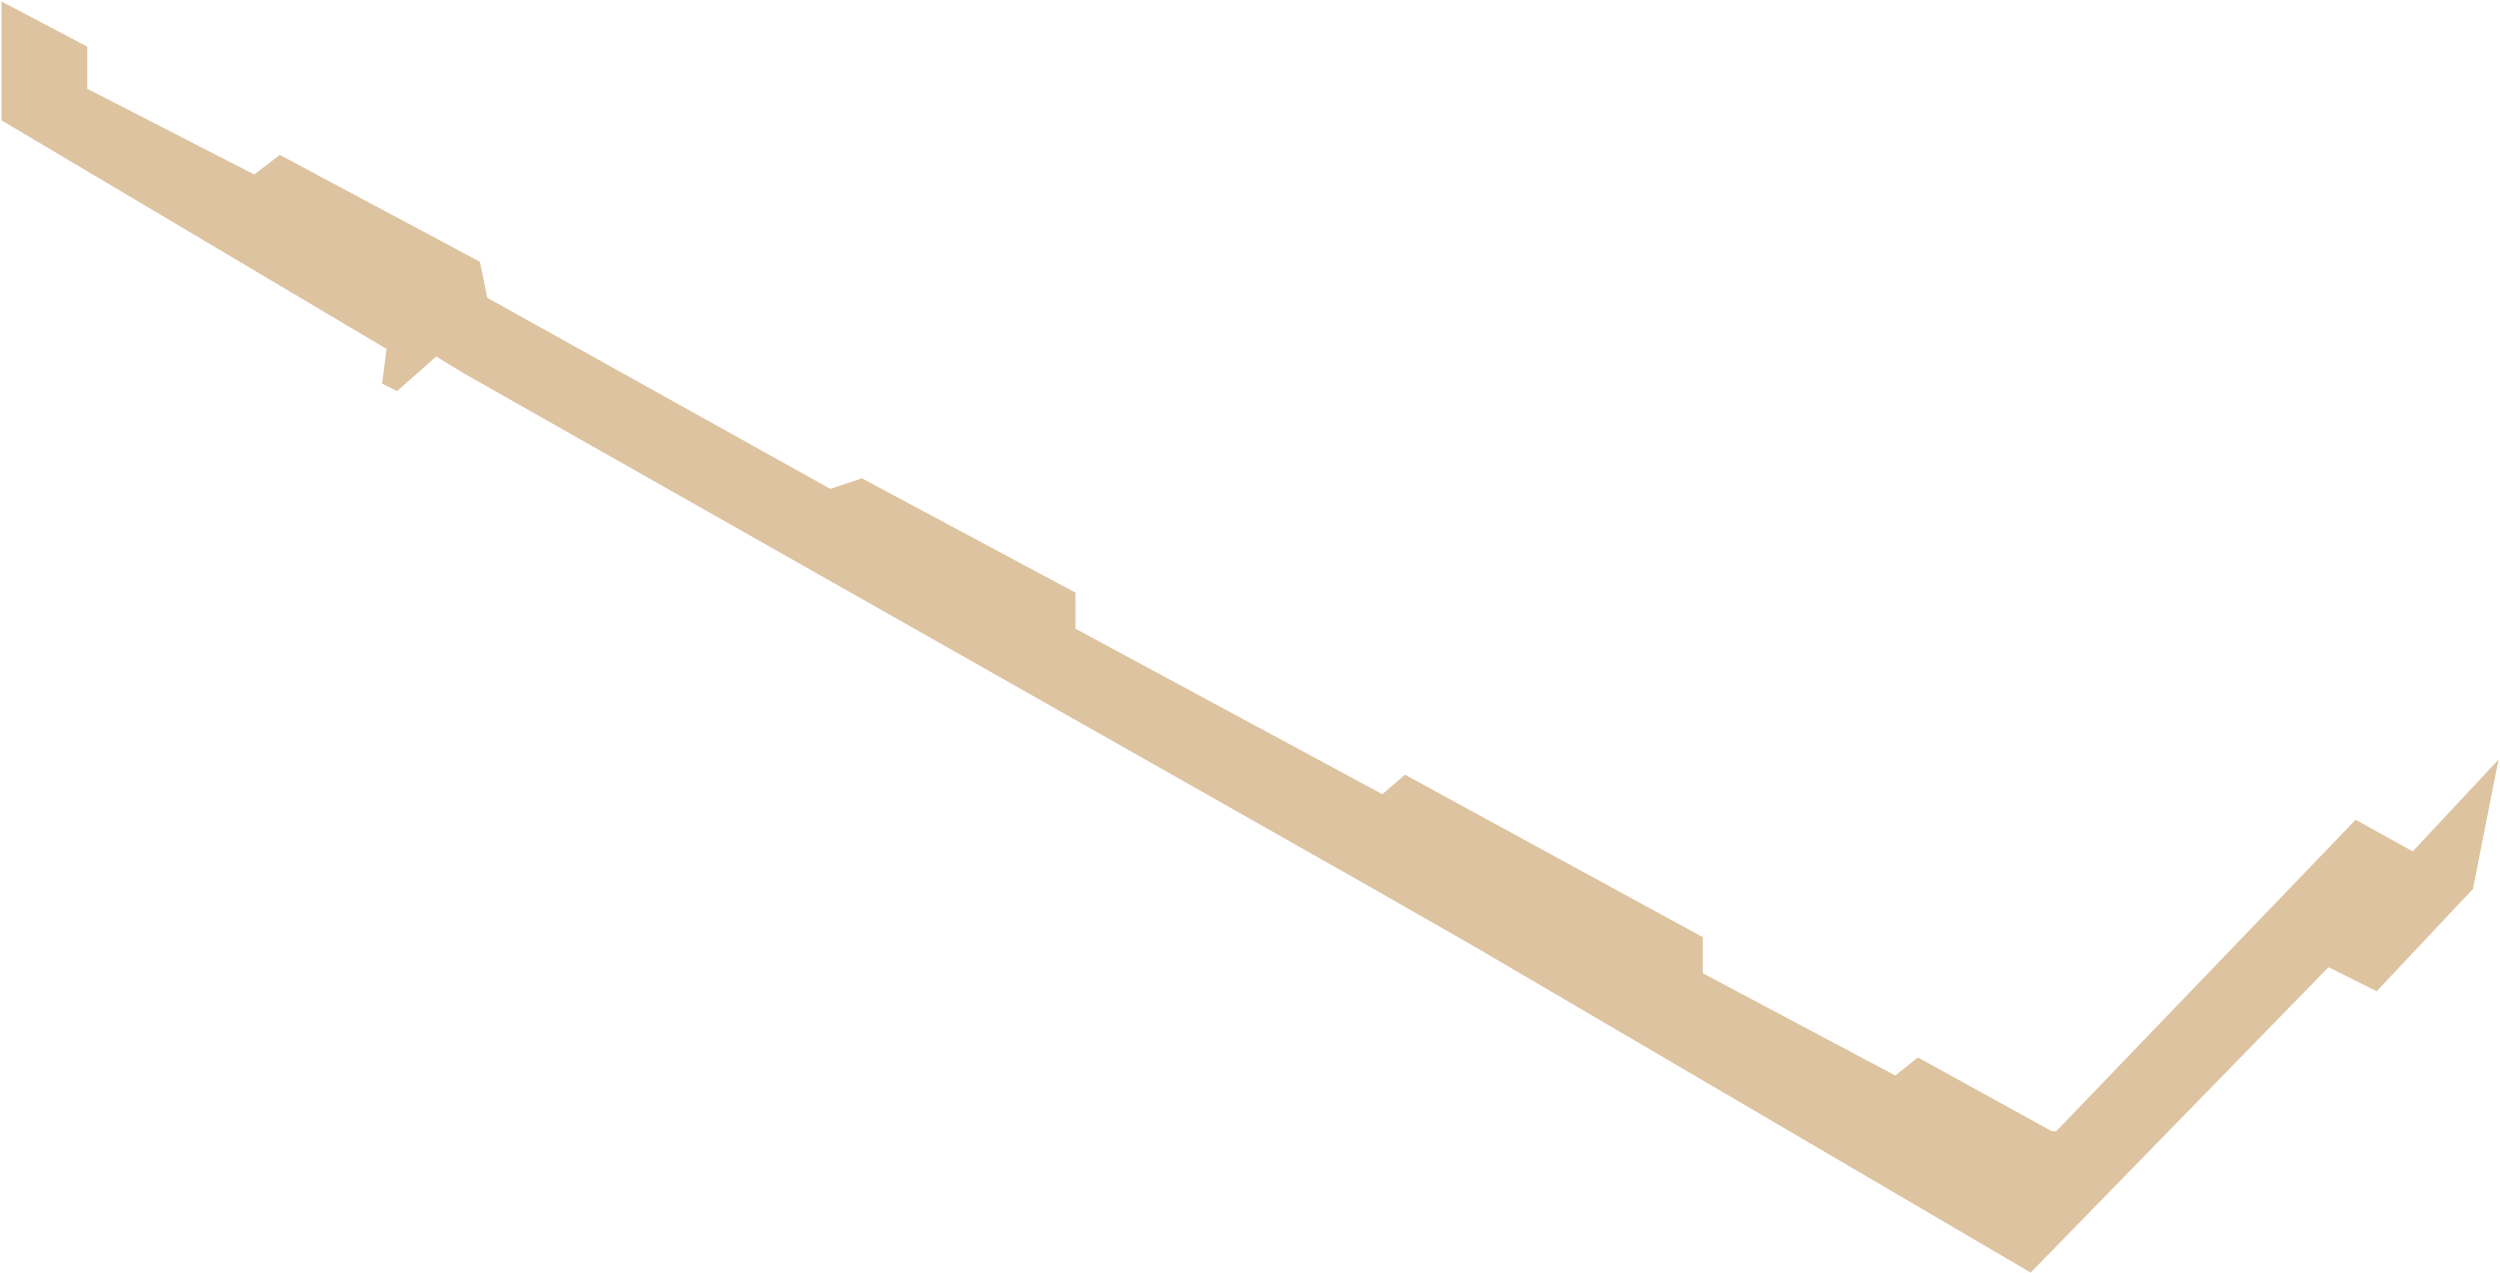 <?xml version="1.0" encoding="UTF-8"?> <svg xmlns="http://www.w3.org/2000/svg" width="831" height="423" viewBox="0 0 831 423" fill="none"> <path d="M0.5 0.5L29 15.5V29.5L84.5 58L93 51.5L159.5 87L162 99L276 162.5L286.5 159L357.5 197V209L459.5 264L467 257.5L566 311.5V323.5L630 357.5L637.5 351.5L682 376H683.5L783 272.5L802 283L830.5 252.5L822 295.5L790 329.5L774 321.5L675 423L489 314L454 294L154 124L145 118.5L132 130L127 127.5L128.5 116L0.5 40V0.5Z" fill="#BE8943" fill-opacity="0.5"></path> </svg> 